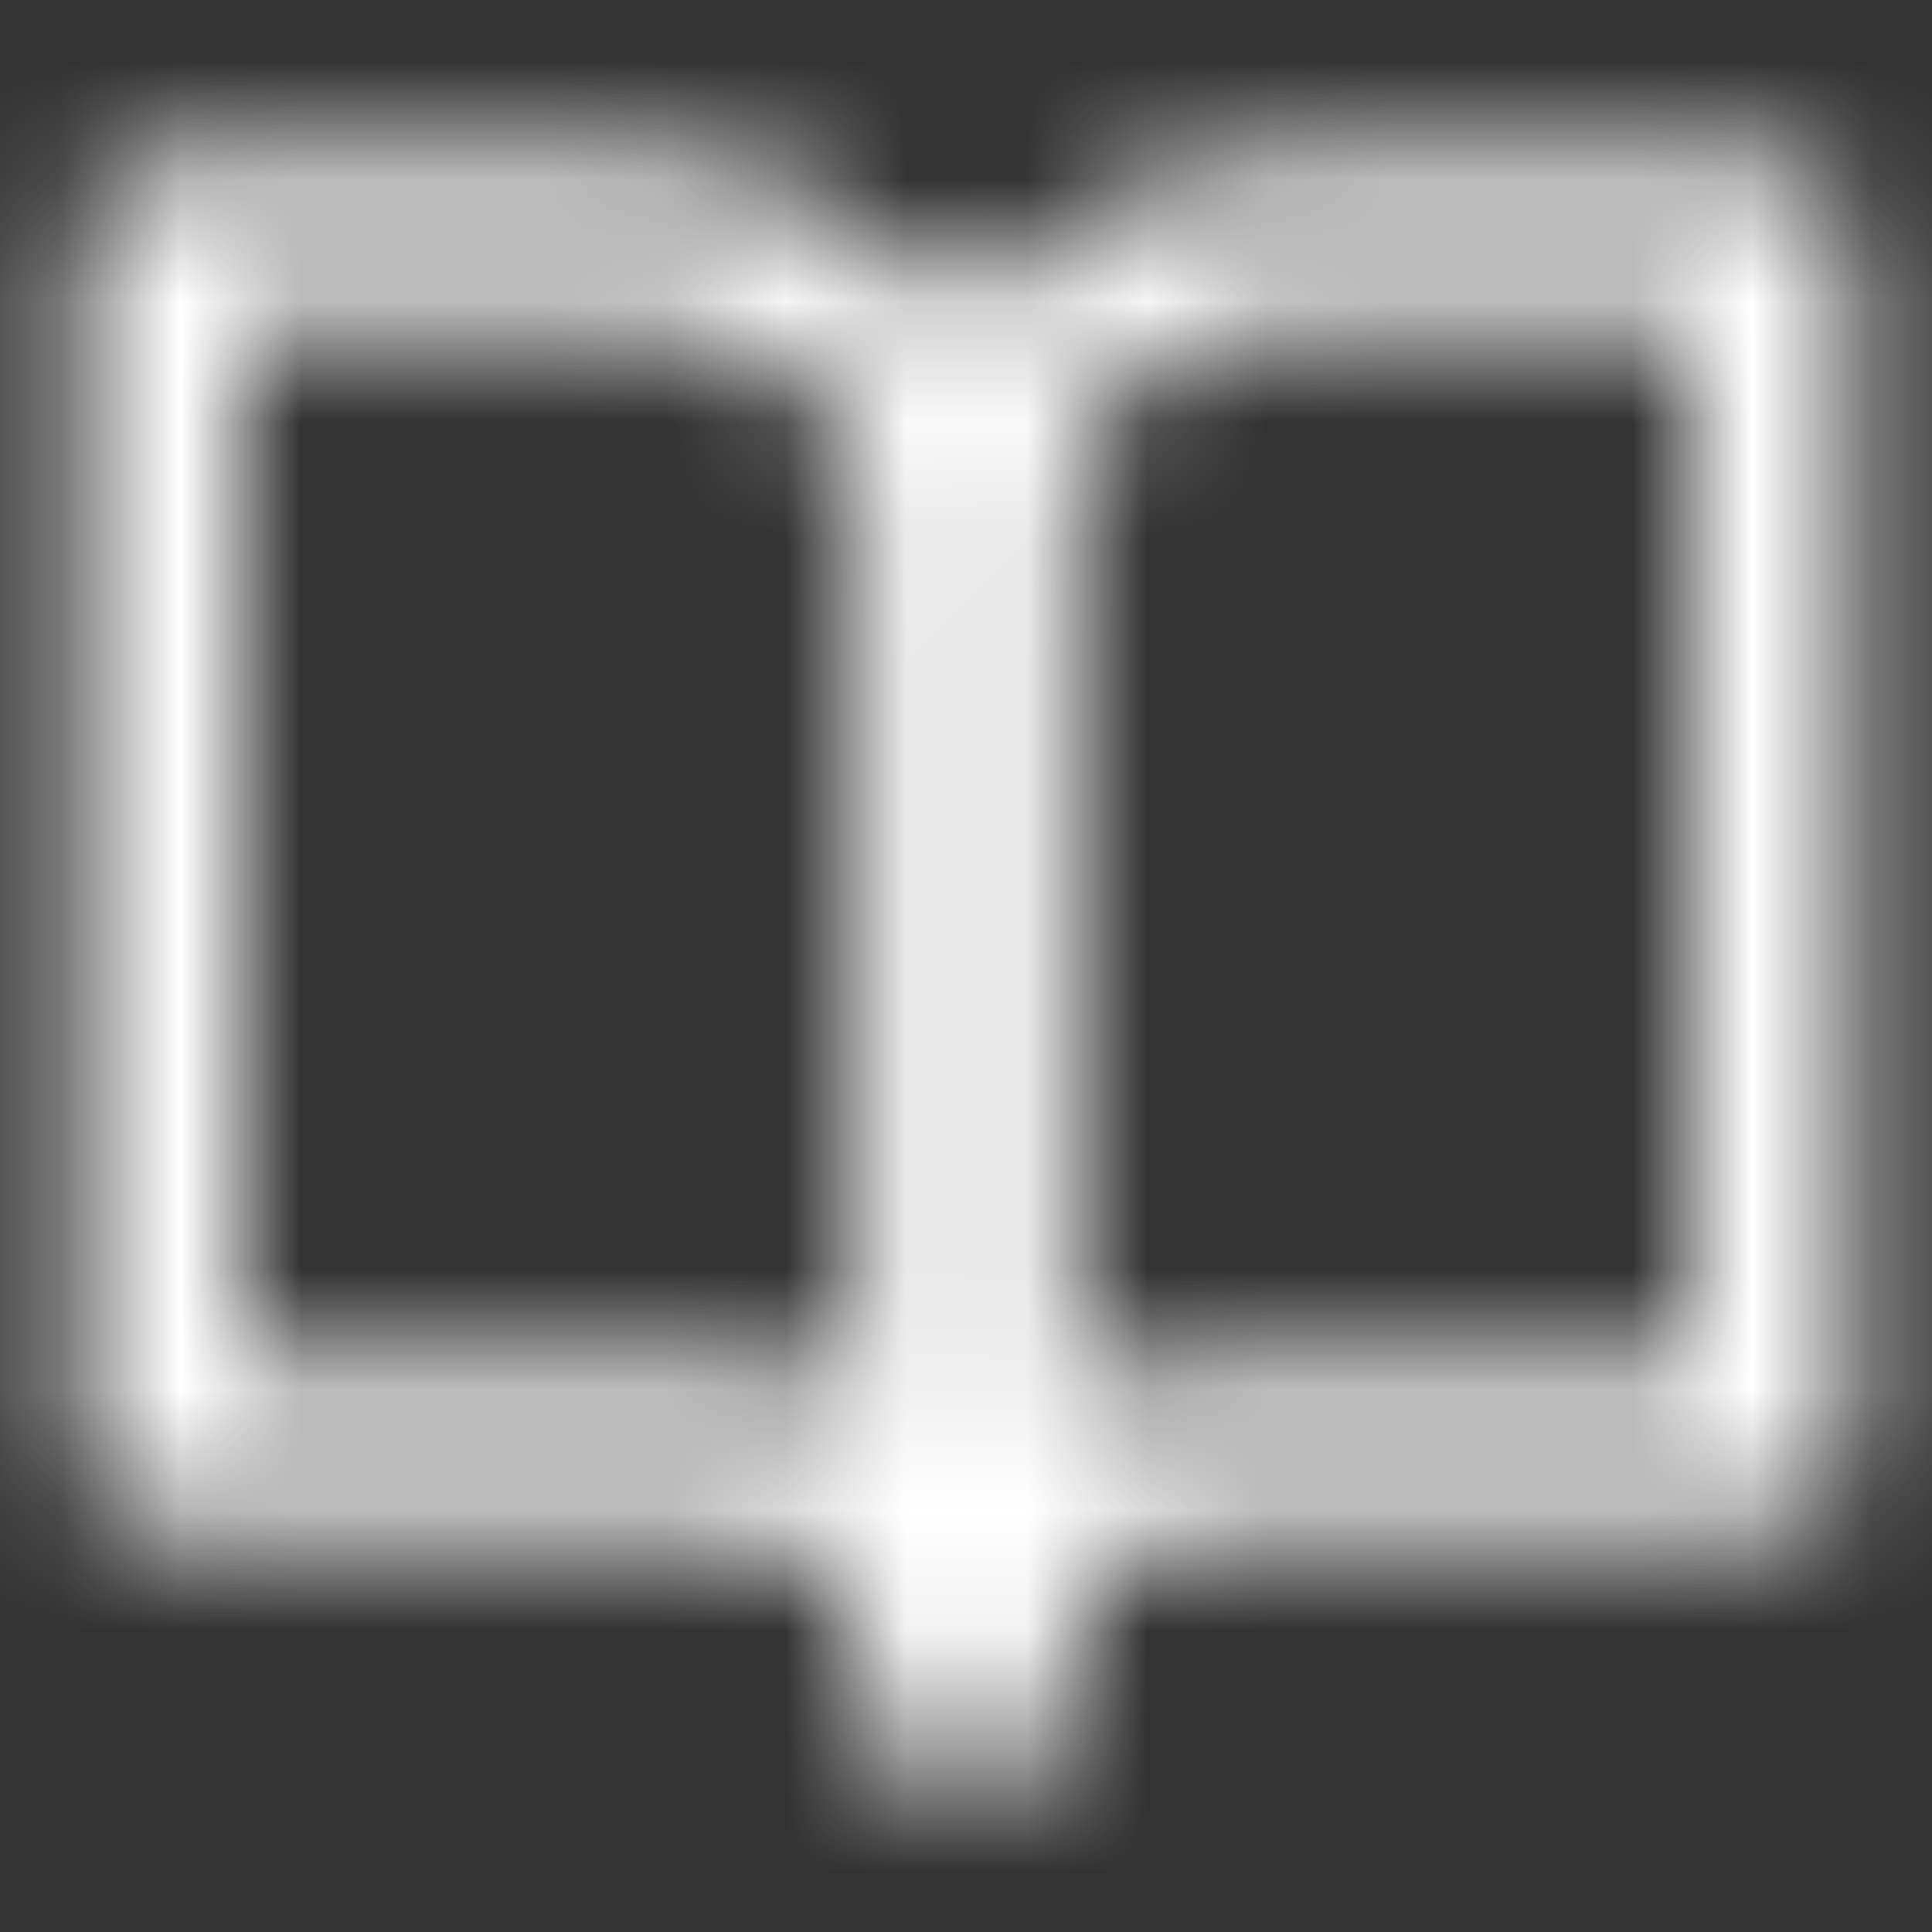 <svg width="16" height="16" viewBox="0 0 16 16" fill="none" xmlns="http://www.w3.org/2000/svg">
<rect x="0" y="0" width="16" height="16" fill="#333333" stroke="none"/>
<mask id="mask0" mask-type="alpha" maskUnits="userSpaceOnUse" x="0" y="1" width="16" height="14">
<path fill-rule="evenodd" clip-rule="evenodd" d="M0.666 2C0.666 1.632 0.964 1.333 1.333 1.333H5.333C6.217 1.333 7.065 1.684 7.69 2.31C8.315 2.935 8.666 3.783 8.666 4.667V14C8.666 14.368 8.368 14.667 7.999 14.667C7.631 14.667 7.333 14.368 7.333 14C7.333 13.646 7.192 13.307 6.942 13.057C6.692 12.807 6.353 12.667 5.999 12.667H1.333C0.964 12.667 0.666 12.368 0.666 12V2ZM7.333 11.691V4.667C7.333 4.136 7.122 3.627 6.747 3.252C6.372 2.877 5.863 2.667 5.333 2.667H1.999V11.333H5.999C6.471 11.333 6.931 11.459 7.333 11.691Z" fill="#061938"/>
<path fill-rule="evenodd" clip-rule="evenodd" d="M8.309 2.31C8.934 1.684 9.782 1.333 10.666 1.333H14.666C15.034 1.333 15.333 1.632 15.333 2V12C15.333 12.368 15.034 12.667 14.666 12.667H9.999C9.646 12.667 9.307 12.807 9.057 13.057C8.806 13.307 8.666 13.646 8.666 14C8.666 14.368 8.368 14.667 7.999 14.667C7.631 14.667 7.333 14.368 7.333 14V4.667C7.333 3.783 7.684 2.935 8.309 2.31ZM8.666 11.691C9.068 11.459 9.527 11.333 9.999 11.333H13.999V2.667H10.666C10.136 2.667 9.627 2.877 9.252 3.252C8.877 3.627 8.666 4.136 8.666 4.667V11.691Z" fill="#061938"/>
</mask>
<g mask="url(#mask0)">
<rect width="16" height="16" fill="white"/>
</g>
</svg>
